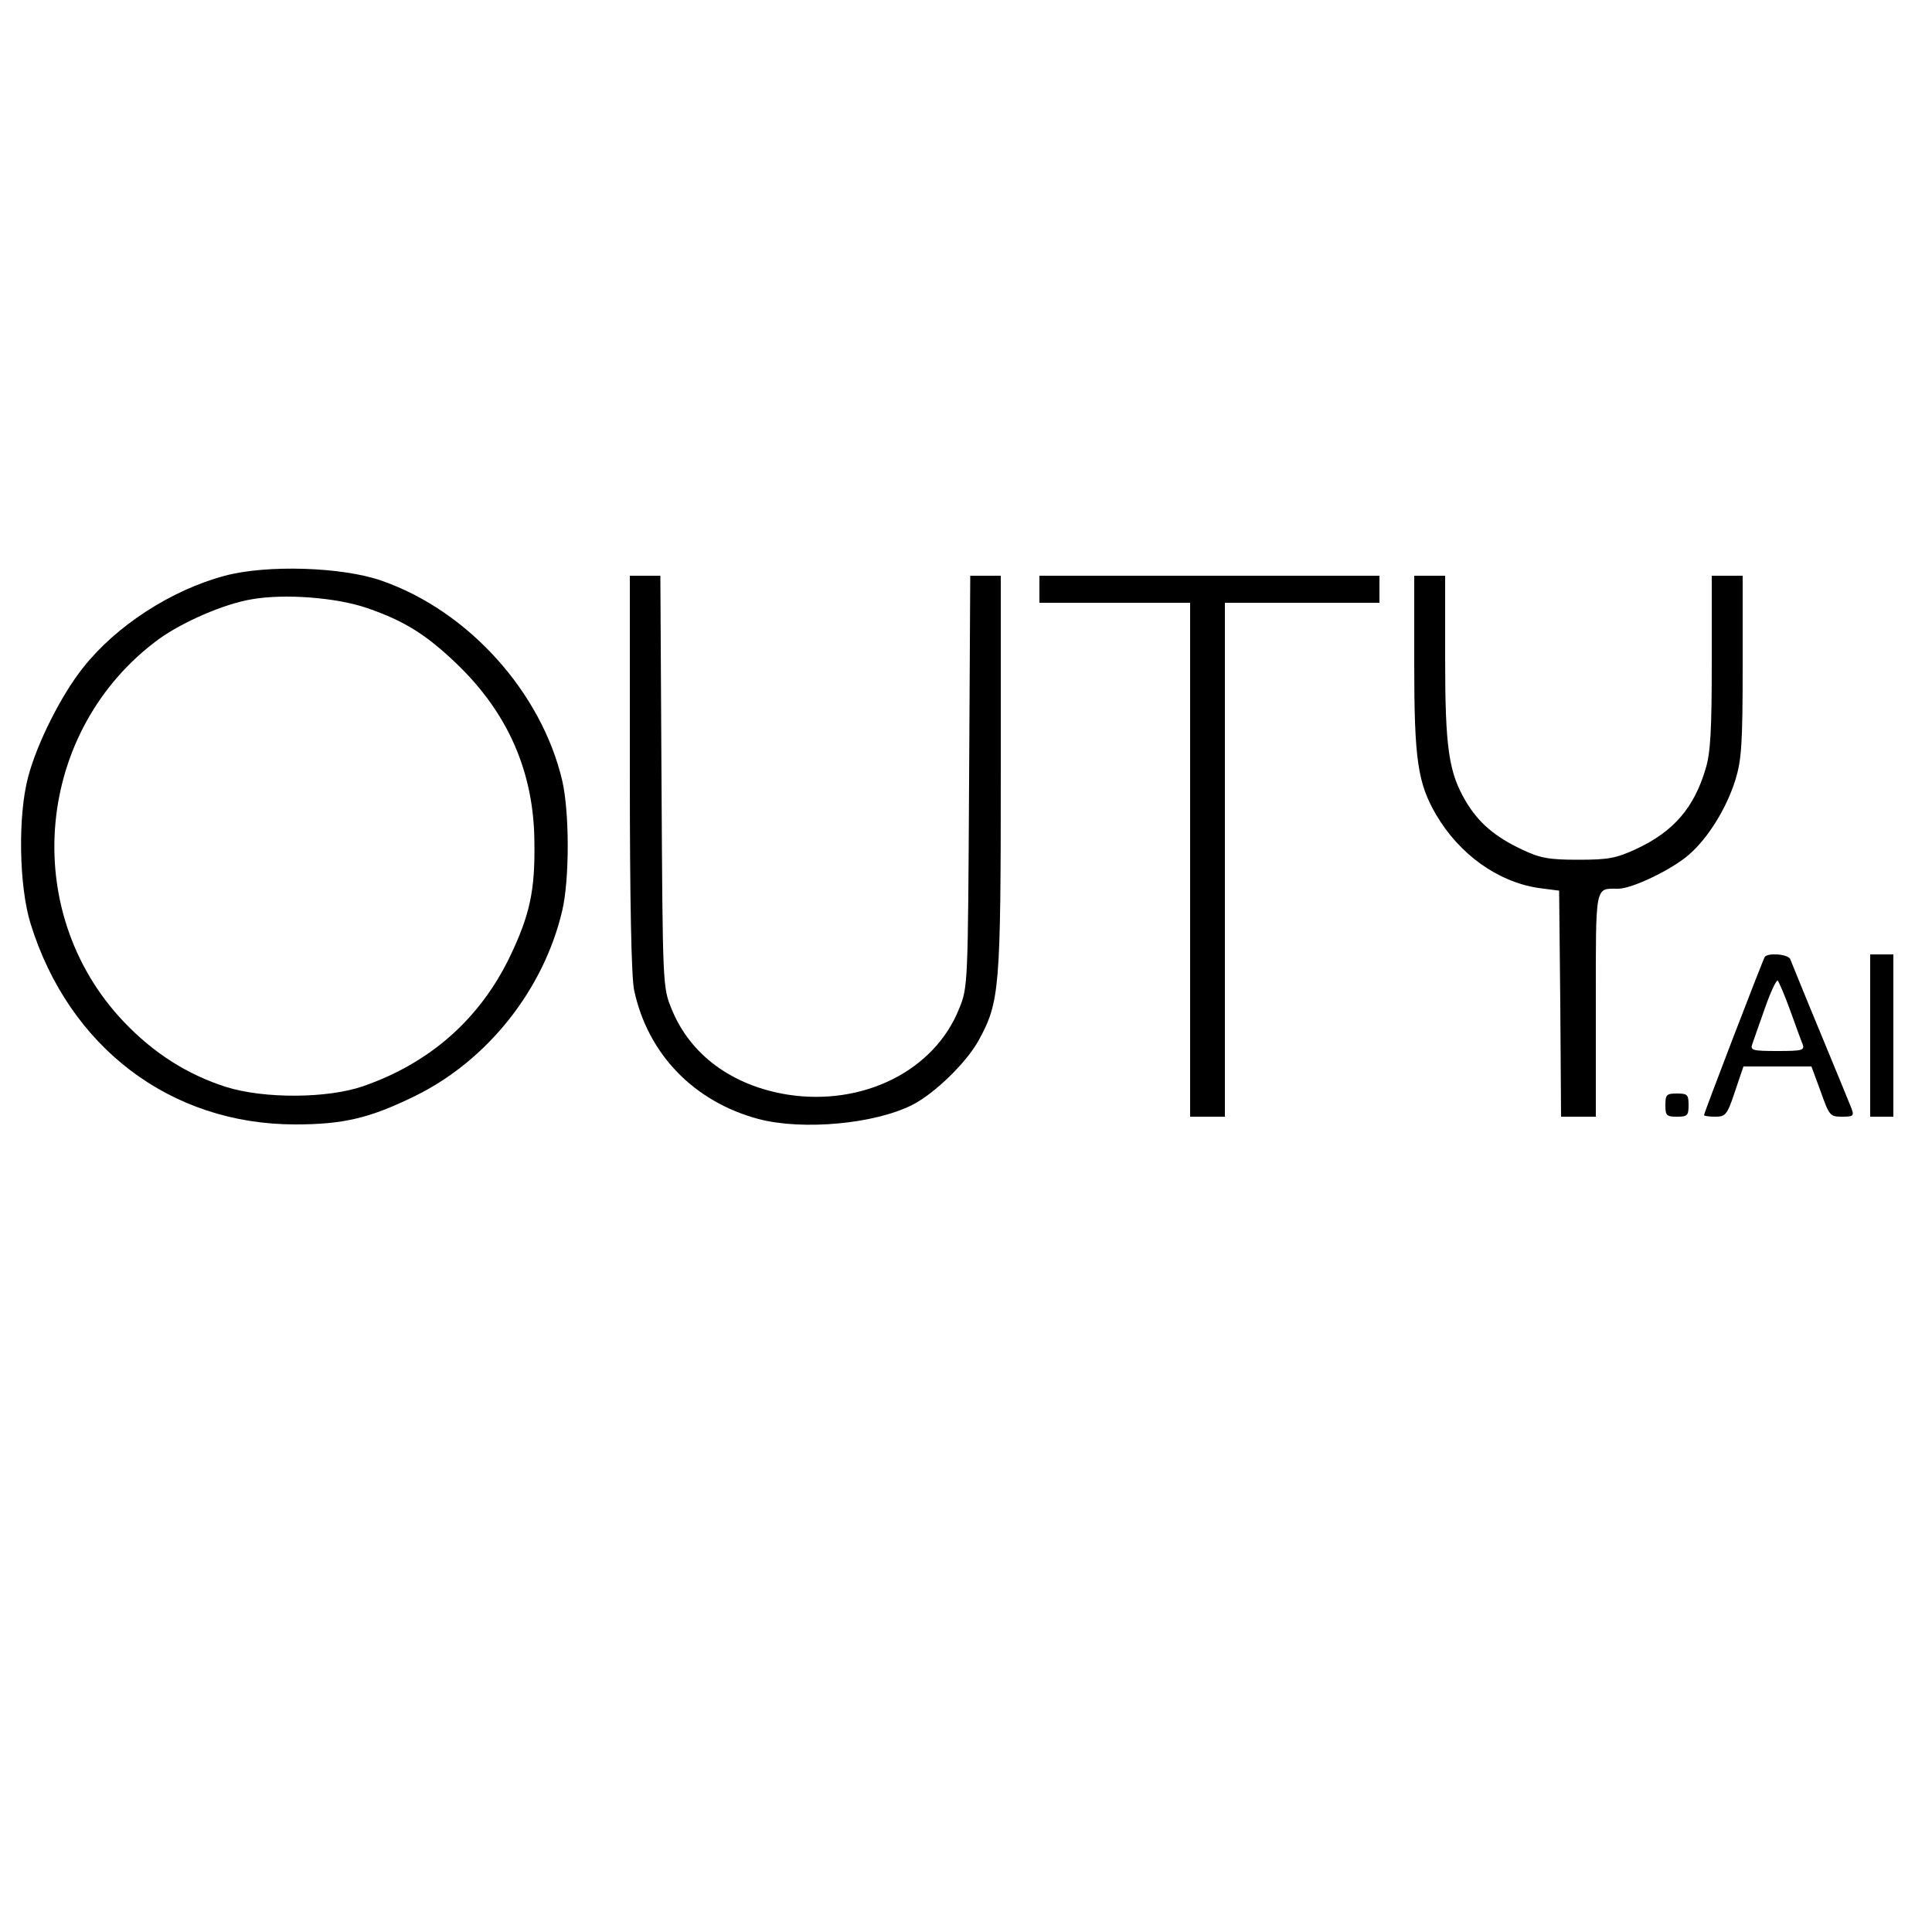 <?xml version="1.0" standalone="no"?>
<!DOCTYPE svg PUBLIC "-//W3C//DTD SVG 20010904//EN"
 "http://www.w3.org/TR/2001/REC-SVG-20010904/DTD/svg10.dtd">
<svg version="1.0" xmlns="http://www.w3.org/2000/svg"
 width="500pt" height="500pt" viewBox="0 0 500 500"
 preserveAspectRatio="xMidYMid meet">

<g transform="translate(0,500) scale(0.1,-0.1)"
fill="#000000" stroke="none">
<path d="M582 3510 c-139 -37 -282 -130 -367 -238 -56 -70 -119 -195 -142
-282 -27 -100 -24 -283 6 -380 99 -320 362 -520 685 -520 124 0 193 16 311 74
187 92 332 275 380 479 19 81 19 254 0 337 -54 229 -243 439 -467 517 -102 36
-298 42 -406 13z m369 -84 c96 -33 153 -69 232 -145 132 -127 199 -280 200
-461 2 -125 -12 -188 -63 -295 -78 -162 -207 -276 -380 -336 -92 -32 -256 -33
-355 -2 -100 32 -187 87 -265 169 -272 287 -229 755 91 990 61 44 168 91 240
103 84 15 220 5 300 -23z"/>
<path d="M1630 3000 c0 -336 4 -527 11 -562 35 -165 154 -289 322 -334 114
-30 301 -13 399 37 58 30 140 110 171 167 54 99 57 132 57 690 l0 512 -40 0
-39 0 -3 -532 c-3 -528 -3 -533 -26 -589 -64 -160 -248 -252 -443 -222 -144
23 -253 103 -301 222 -23 56 -23 61 -26 589 l-3 532 -39 0 -40 0 0 -510z"/>
<path d="M2690 3475 l0 -35 195 0 195 0 0 -665 0 -665 45 0 45 0 0 665 0 665
200 0 200 0 0 35 0 35 -440 0 -440 0 0 -35z"/>
<path d="M3660 3282 c0 -248 9 -309 57 -391 60 -102 159 -173 264 -189 l54 -7
3 -293 2 -292 45 0 45 0 0 289 c0 316 -3 301 58 301 36 0 140 50 184 89 49 43
96 119 119 192 16 52 19 93 19 295 l0 234 -40 0 -40 0 0 -223 c0 -175 -3 -235
-16 -277 -30 -101 -83 -162 -179 -207 -52 -24 -72 -28 -150 -28 -76 0 -99 4
-145 26 -71 33 -114 70 -147 126 -44 75 -53 138 -53 371 l0 212 -40 0 -40 0 0
-228z"/>
<path d="M4567 2523 c-6 -10 -157 -403 -157 -409 0 -2 13 -4 29 -4 27 0 31 5
51 65 l22 65 88 0 88 0 24 -65 c22 -62 24 -65 55 -65 30 0 32 2 24 23 -5 12
-41 101 -81 197 -40 96 -74 181 -77 188 -6 13 -59 17 -66 5z m66 -138 c14 -38
28 -78 32 -87 6 -16 0 -18 -65 -18 -65 0 -71 2 -65 18 3 9 18 52 33 94 15 43
30 74 33 70 3 -4 18 -38 32 -77z"/>
<path d="M4840 2320 l0 -210 30 0 30 0 0 210 0 210 -30 0 -30 0 0 -210z"/>
<path d="M4310 2140 c0 -27 3 -30 30 -30 27 0 30 3 30 30 0 27 -3 30 -30 30
-27 0 -30 -3 -30 -30z"/>
</g>
</svg>
